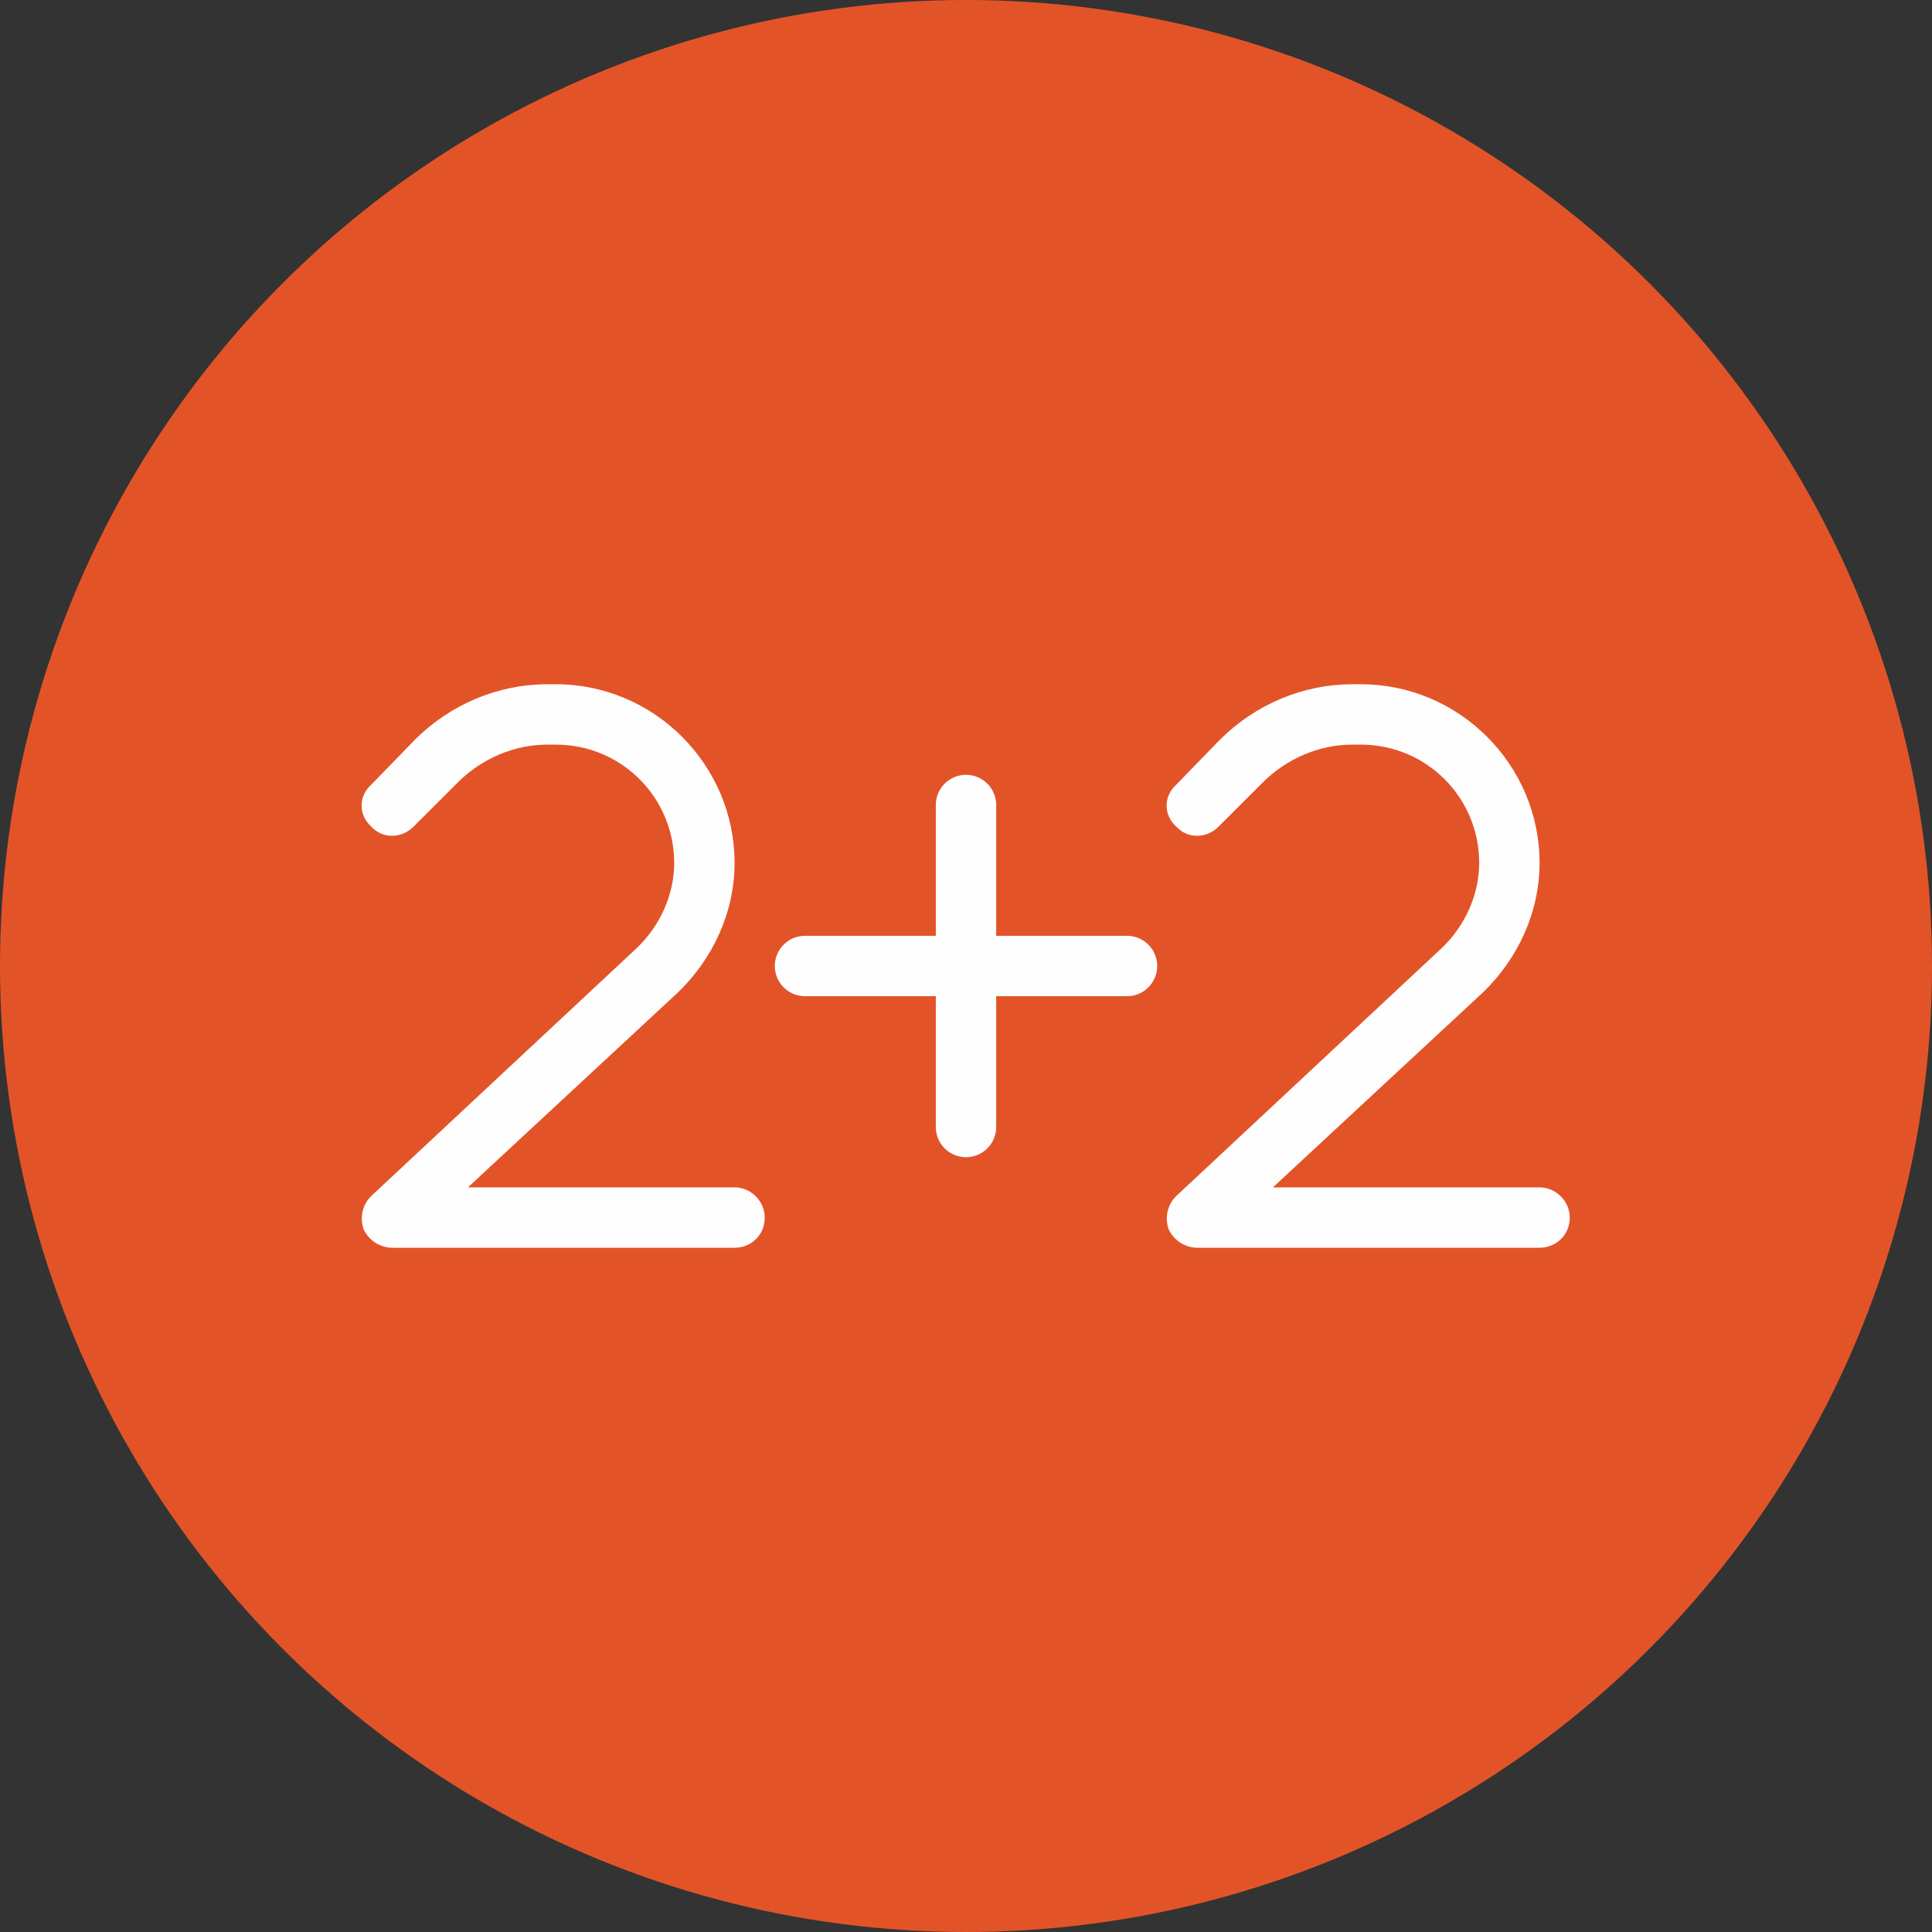 <?xml version="1.0" encoding="UTF-8"?> <svg xmlns="http://www.w3.org/2000/svg" width="48" height="48" viewBox="0 0 48 48" fill="none"><rect x="0" y="0" width="48" height="48" fill="#333333" stroke="none"/><circle cx="24" cy="24" r="24" fill="#E25428"></circle><rect width="16" height="16" transform="translate(26 16)" fill="#E25428"></rect><path d="M33.594 18.5C32.781 18.5 31.969 18.844 31.375 19.438L30.281 20.531C29.969 20.844 29.5 20.844 29.219 20.531C28.906 20.25 28.906 19.781 29.219 19.5L30.312 18.375C31.188 17.5 32.375 17 33.594 17H33.812C36.25 17 38.25 19 38.25 21.438C38.25 22.656 37.719 23.812 36.844 24.656L31.625 29.5H38.25C38.656 29.5 39 29.844 39 30.25C39 30.688 38.656 31 38.25 31H29.75C29.438 31 29.156 30.812 29.031 30.531C28.938 30.25 29 29.938 29.219 29.719L35.812 23.562C36.406 23 36.75 22.219 36.75 21.438C36.75 19.812 35.438 18.5 33.812 18.5H33.594Z" fill="#FFFEFE"></path><rect width="16" height="16" transform="translate(6 16)" fill="#E25428"></rect><path d="M13.594 18.5C12.781 18.5 11.969 18.844 11.375 19.438L10.281 20.531C9.969 20.844 9.5 20.844 9.219 20.531C8.906 20.25 8.906 19.781 9.219 19.5L10.312 18.375C11.188 17.5 12.375 17 13.594 17H13.812C16.25 17 18.25 19 18.25 21.438C18.25 22.656 17.719 23.812 16.844 24.656L11.625 29.5H18.25C18.656 29.5 19 29.844 19 30.25C19 30.688 18.656 31 18.25 31H9.75C9.438 31 9.156 30.812 9.031 30.531C8.938 30.25 9 29.938 9.219 29.719L15.812 23.562C16.406 23 16.75 22.219 16.75 21.438C16.75 19.812 15.438 18.5 13.812 18.5H13.594Z" fill="#FFFEFE"></path><path d="M24 20V24M24 24H20M24 24H28M24 24V28" stroke="#FFFEFE" stroke-width="1.5" stroke-linecap="round" stroke-linejoin="round"></path></svg> 